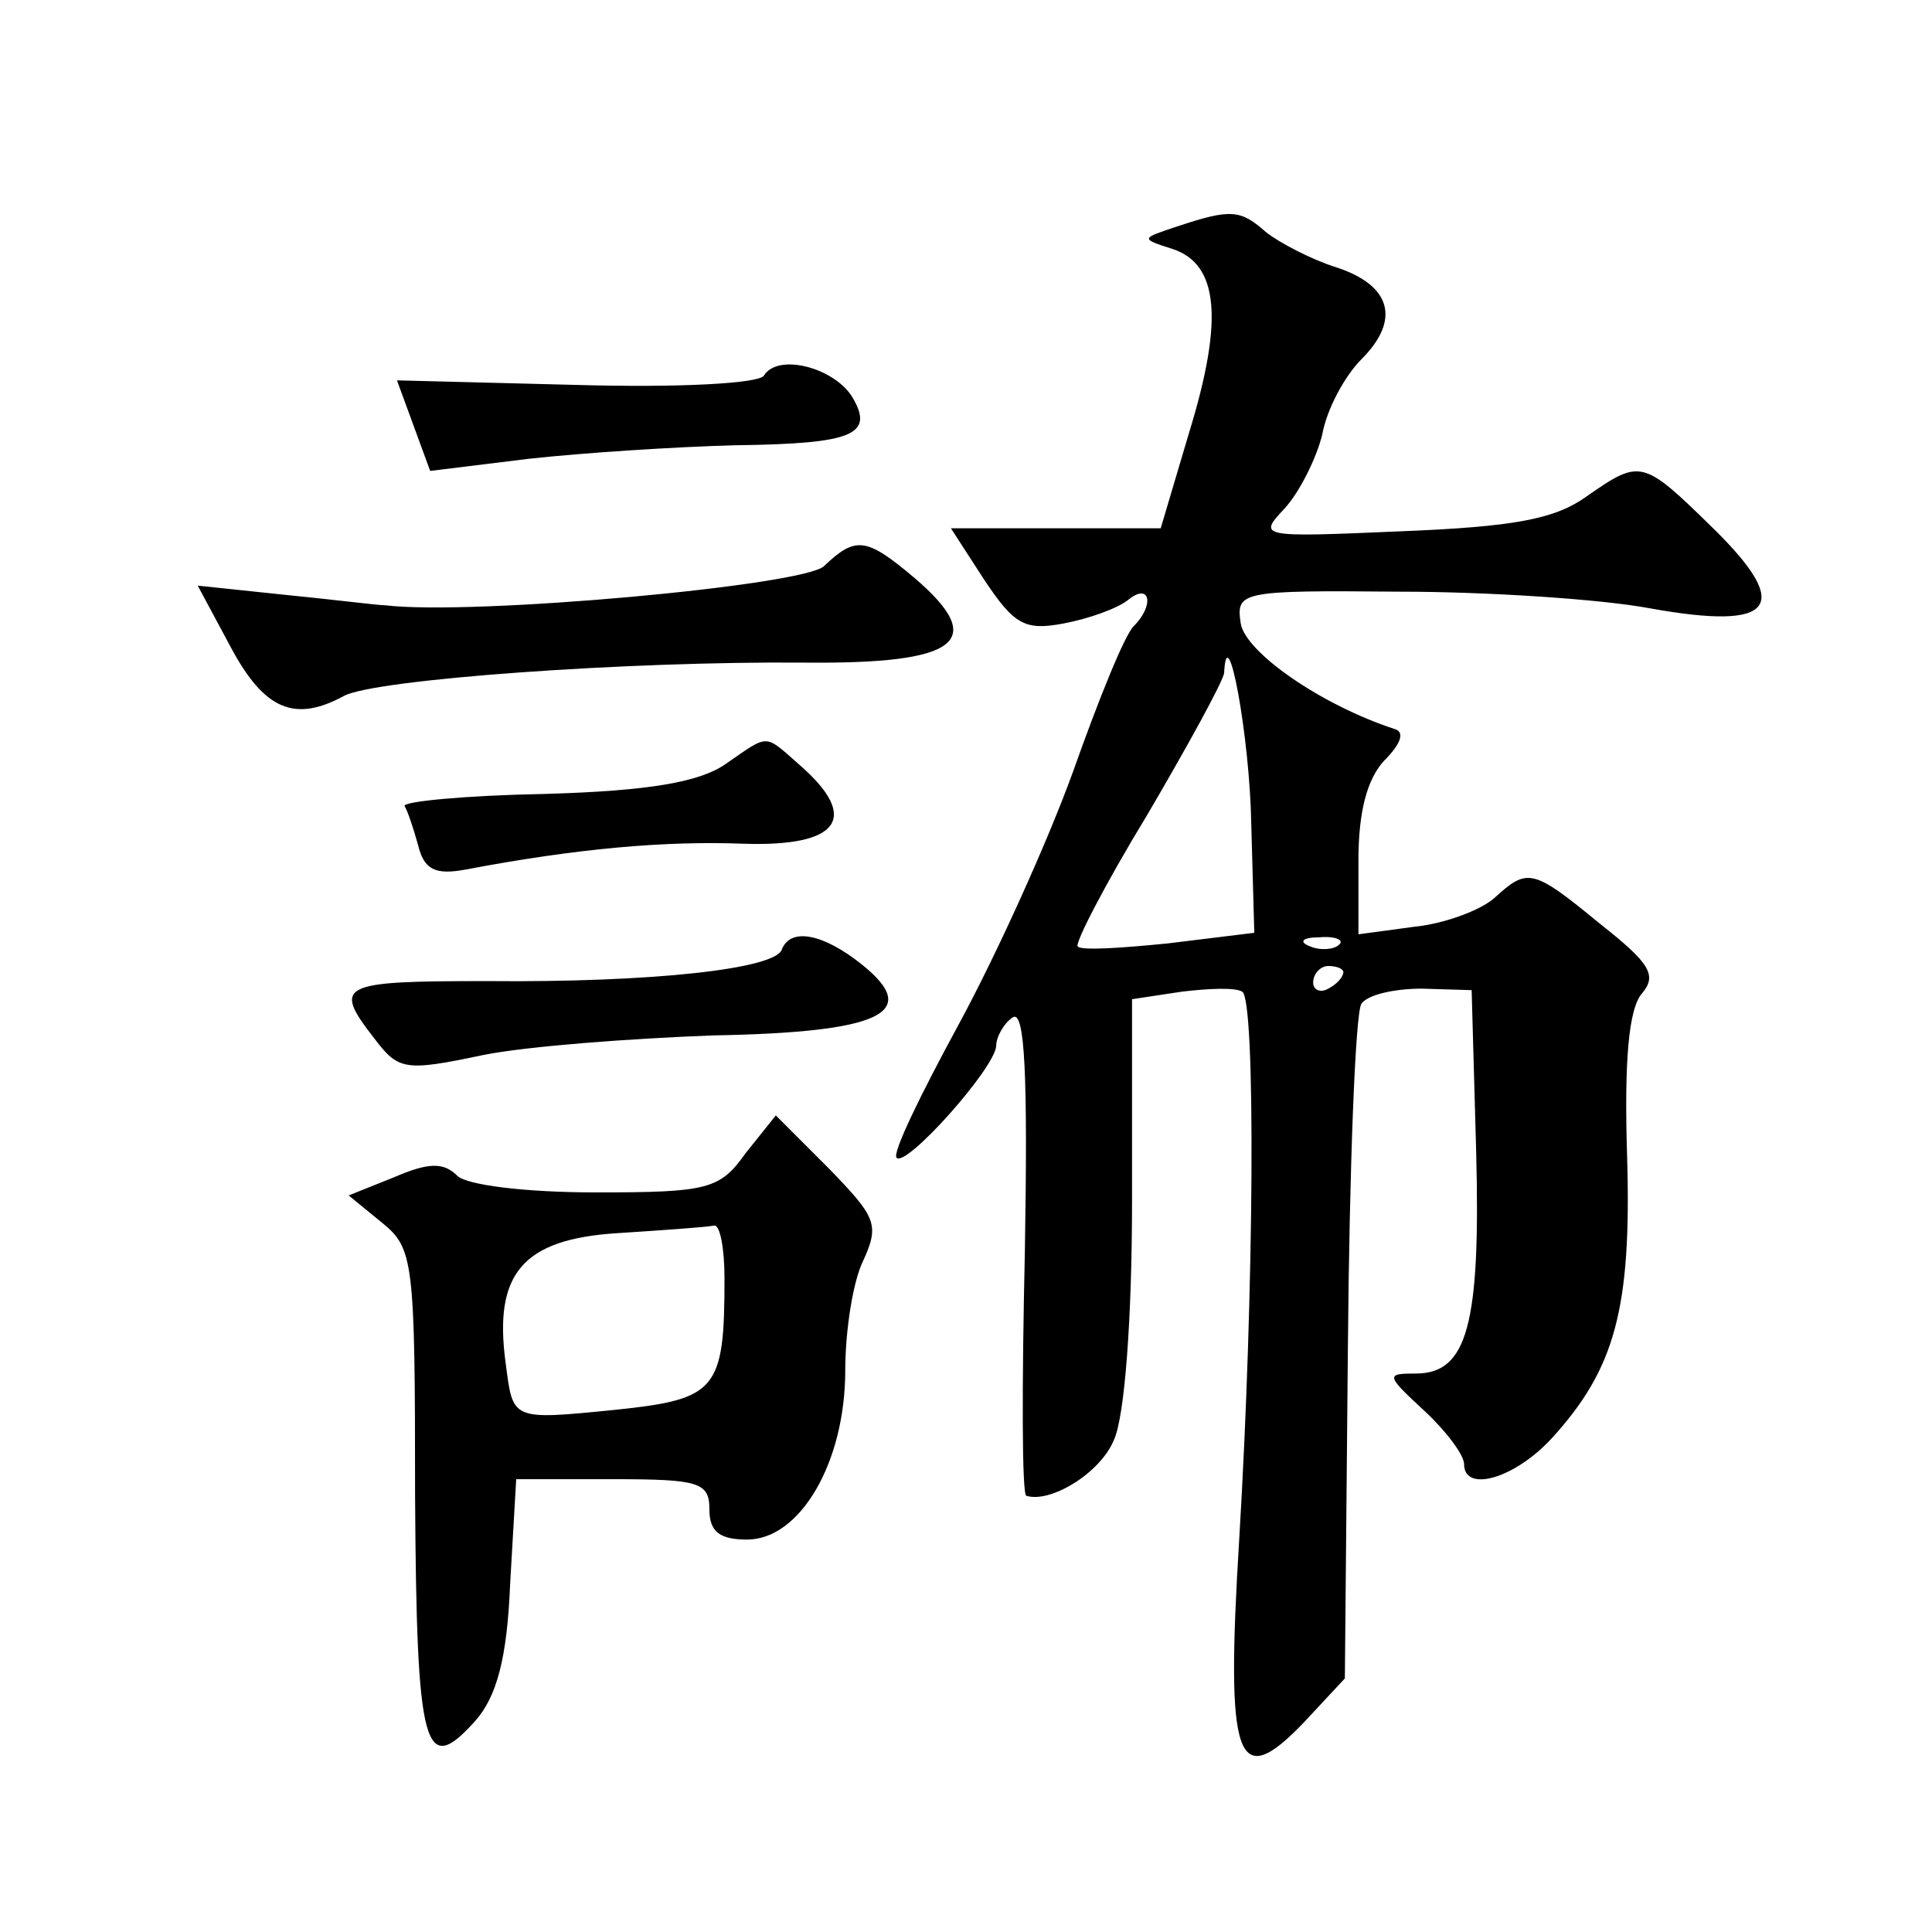 <?xml version="1.0" standalone="no"?>
<!DOCTYPE svg PUBLIC "-//W3C//DTD SVG 20010904//EN"
 "http://www.w3.org/TR/2001/REC-SVG-20010904/DTD/svg10.dtd">
<svg version="1.0" xmlns="http://www.w3.org/2000/svg"
 width="128pt" height="128pt" viewBox="0 0 128 128"
 preserveAspectRatio="xMidYMid meet">
<g transform="translate(0,128) scale(0.1,-0.1)"
fill="#0" stroke="none">
<path d="M780 1130 c-24 -8 -25 -8 -3 -15 30 -10 34 -46 11 -121 l-19 -64 -70 0
-69 0 22 -34 c20 -30 27 -34 53 -29 16 3 36 10 43 16 14 11 17 -4 3 -18 -6 -6 -23
-48 -40 -96 -17 -47 -51 -122 -76 -168 -25 -46 -44 -85 -41 -88 6 -7 65 59 66 74
0 6 5 15 11 19 8 5 10 -38 8 -155 -2 -88 -2 -162 1 -162 16 -5 49 15 58 37 7 15
12 79 12 158 l0 134 33 5 c17 2 35 3 40 0 9 -5 8 -197 -2 -363 -9 -147 -2 -168
43 -121 l27 29 2 218 c1 121 5 224 9 229 4 6 22 10 40 10 l33 -1 3 -107 c3 -115
-6 -147 -40 -147 -20 0 -20 -1 6 -25 14 -13 26 -29 26 -35 0 -19 33 -10 58 17 42
46 53 86 50 187 -2 63 1 98 10 108 10 12 5 20 -28 46 -45 37 -48 37 -70 17 -9 -8
-33 -17 -53 -19 l-37 -5 0 49 c0 33 6 54 17 66 11 11 14 19 7 21 -49 16 -99 51
-102 70 -3 21 -1 22 105 21 59 0 134 -5 166 -11 83 -15 95 1 42 53 -47 46 -48 46
-84 21 -21 -15 -48 -20 -123 -23 -93 -4 -95 -4 -77 15 10 11 21 33 25 49 3 17 15
39 26 50 26 26 20 49 -17 61 -16 5 -37 16 -46 23 -17 15 -23 16 -59 4z m49 -396
l2 -72 -57 -7 c-30 -3 -58 -5 -60 -2 -2 2 18 41 46 87 27 46 50 88 51 94 2 39 17
-42 18 -100z m58 -80 c-3 -3 -12 -4 -19 -1 -8 3 -5 6 6 6 11 1 17 -2 13 -5z m3
-18 c0 -3 -4 -8 -10 -11 -5 -3 -10 -1 -10 4 0 6 5 11 10 11 6 0 10 -2 10 -4z M506
1031 c-4 -5 -55 -8 -125 -6 l-118 3 11 -30 11 -30 65 8 c36 4 98 8 137 9 79 1 93
7 77 33 -13 19 -49 28 -58 13z M546 905 c-13 -13 -233 -33 -291 -26 -5 0 -36 4
-67 7 l-57 6 22 -41 c22 -41 42 -50 75 -32 21 11 188 23 305 22 102 -1 122 14 73
56 -32 27 -39 28 -60 8z M481 774 c-17 -12 -50 -18 -120 -20 -53 -1 -94 -5 -93
-8 2 -3 6 -15 9 -26 4 -16 11 -20 32 -16 74 14 132 19 184 17 63 -2 77 17 37 52
-24 21 -20 21 -49 1z M518 651 c-4 -13 -86 -22 -195 -21 -98 0 -103 -2 -75 -38
16 -21 20 -22 72 -11 30 6 99 11 152 13 112 2 139 15 99 47 -25 20 -47 25 -53 10z
M494 516 c-17 -24 -25 -26 -99 -26 -48 0 -86 5 -92 11 -9 9 -19 9 -42 -1 l-30 -12
22 -18 c21 -17 22 -25 22 -181 1 -169 6 -187 40 -149 14 16 21 41 23 91 l4 69 64
0 c57 0 64 -2 64 -20 0 -15 7 -20 25 -20 35 0 65 51 65 112 0 26 5 59 12 73 11
24 8 29 -23 61 l-35 35 -20 -25z m-14 -83 c0 -74 -5 -80 -72 -87 -70 -7 -68 -7
-73 31 -8 59 11 82 74 86 31 2 59 4 64 5 4 1 7 -15 7 -35z"/>
</g>
</svg>
